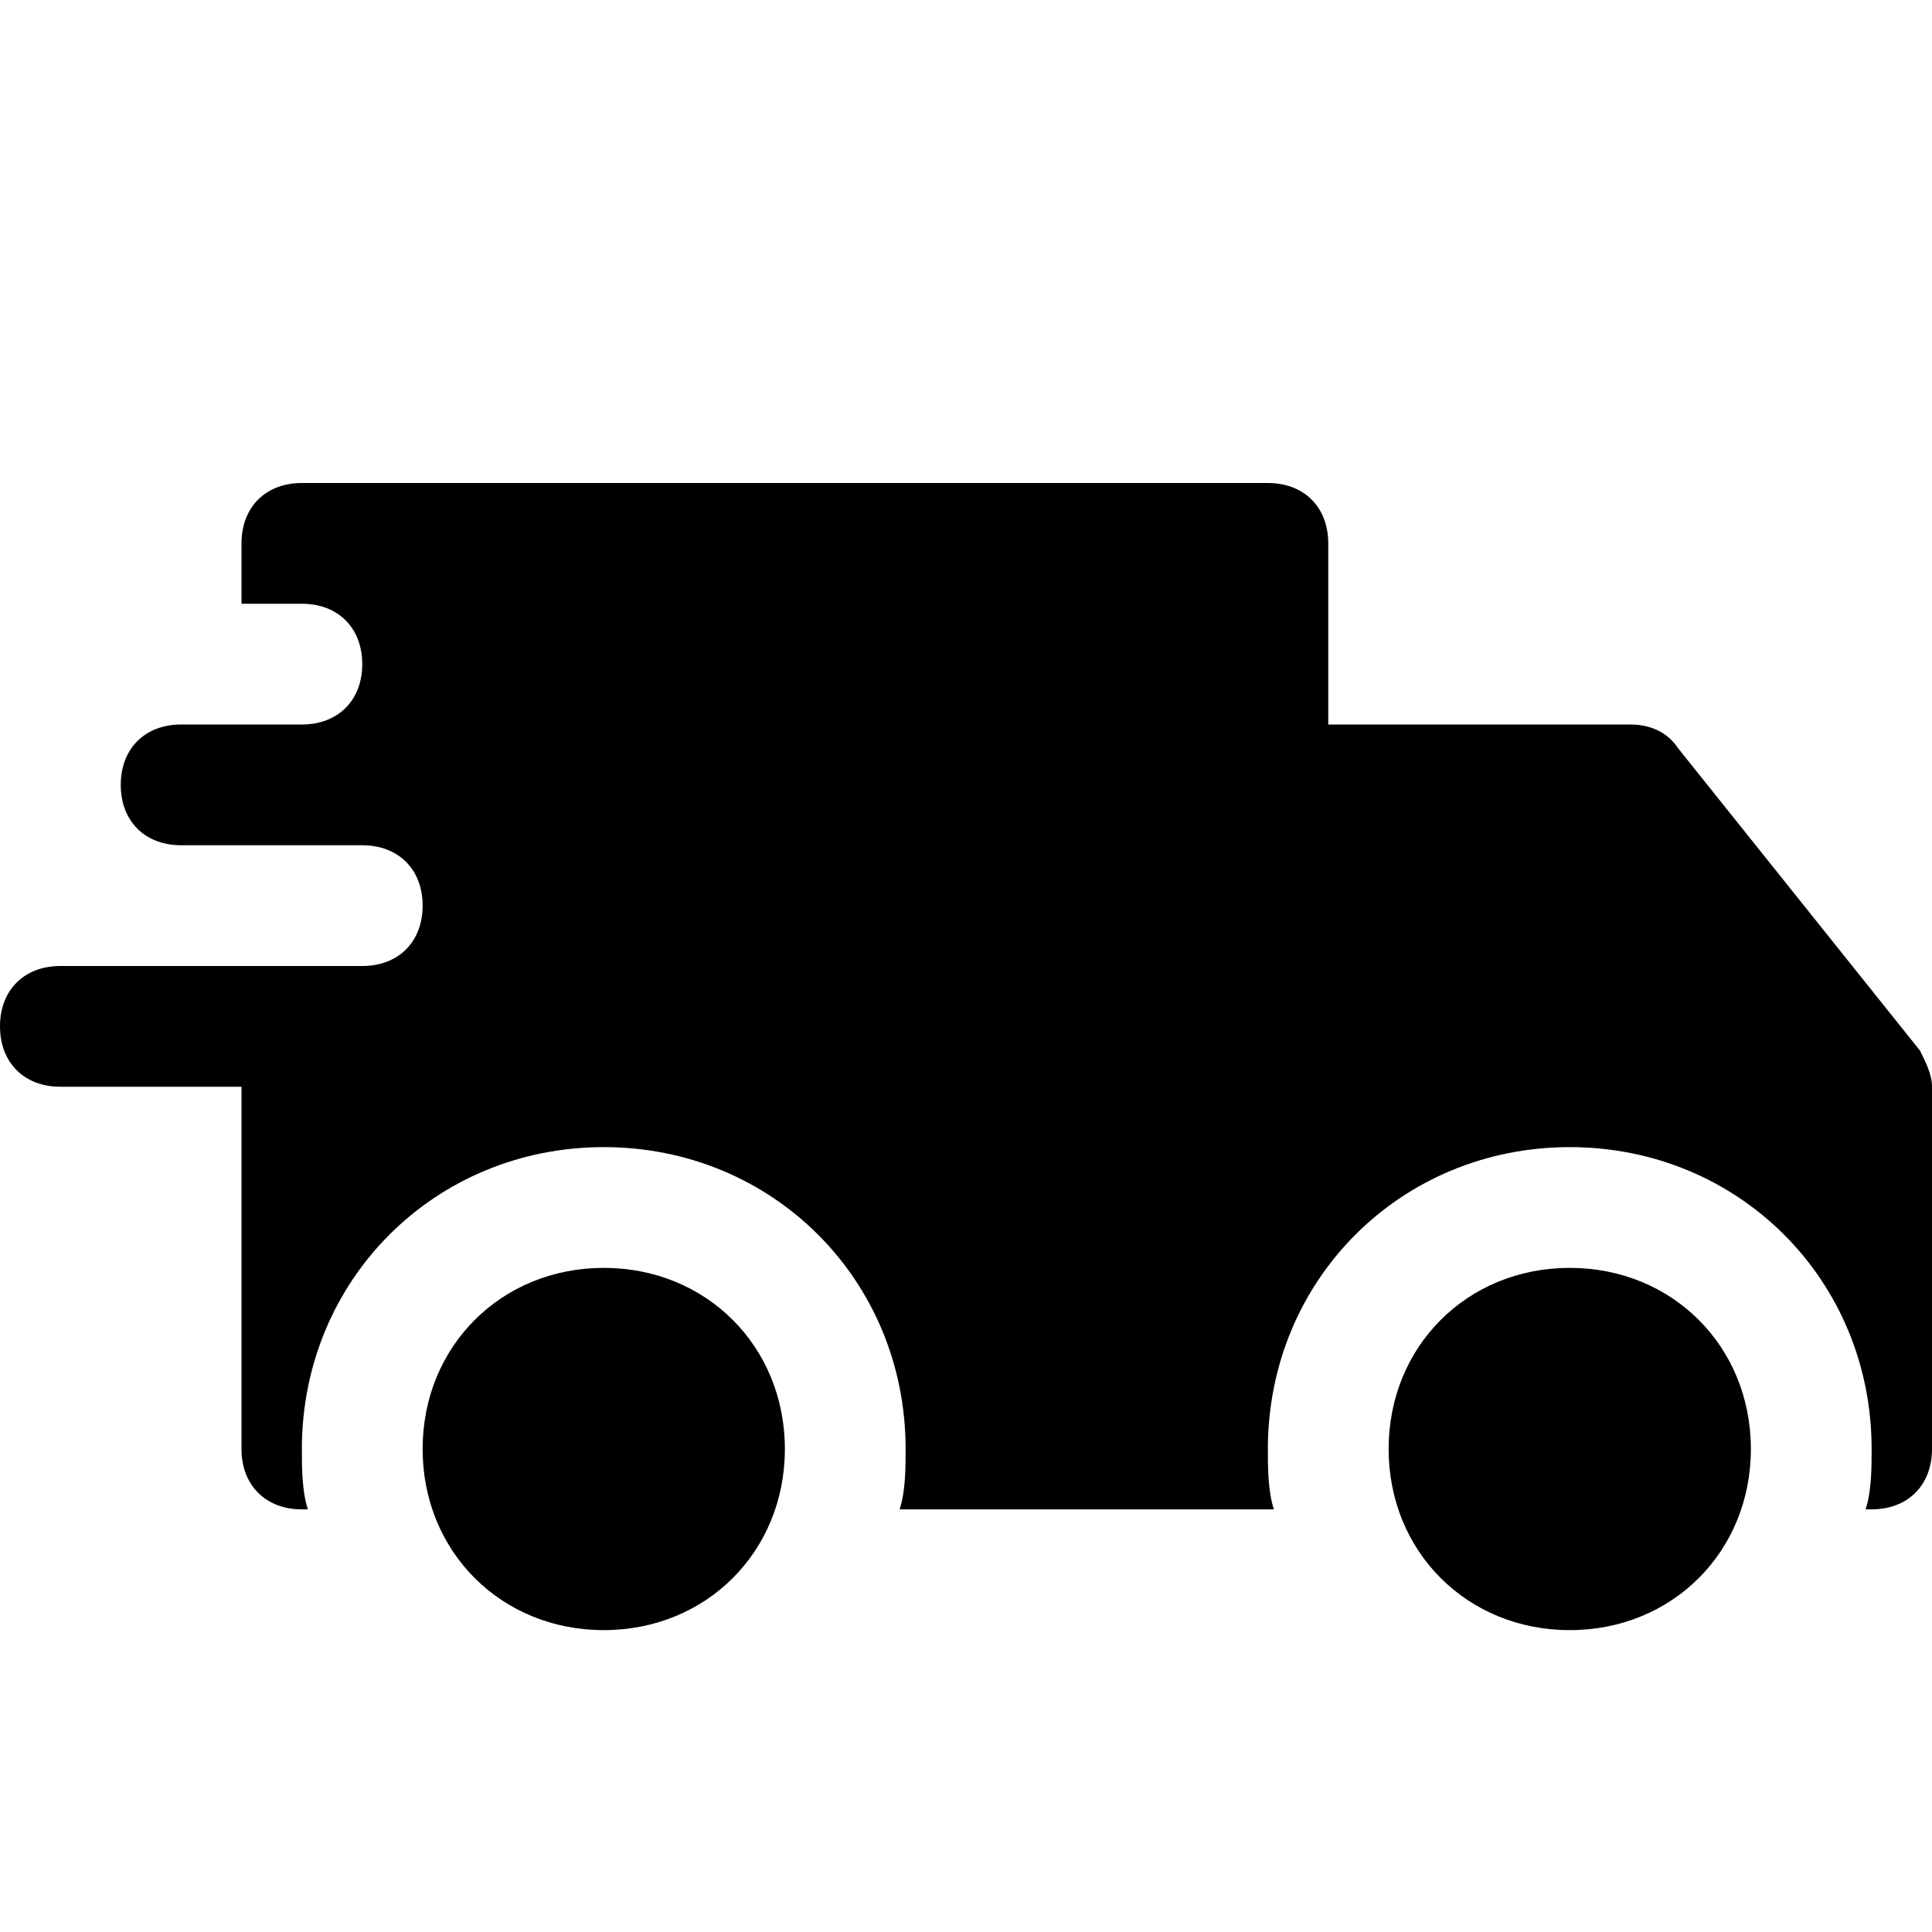 <?xml version="1.0" encoding="utf-8"?>

<!-- Скачано с сайта svg4.ru / Downloaded from svg4.ru -->
<svg fill="#000000" height="800px" width="800px" version="1.1" id="Icons" xmlns="http://www.w3.org/2000/svg" xmlns:xlink="http://www.w3.org/1999/xlink" 
	 viewBox="0 0 32 32" xml:space="preserve">
<g>
	<path d="M26,27c-1.7,0-3-1.3-3-3s1.3-3,3-3s3,1.3,3,3S27.7,27,26,27z"/>
</g>
<g>
	<path d="M10,27c-1.7,0-3-1.3-3-3s1.3-3,3-3s3,1.3,3,3S11.7,27,10,27z"/>
</g>
<path d="M31.8,17.4l-4-5C27.6,12.1,27.3,12,27,12h-5V9c0-0.6-0.4-1-1-1H5C4.4,8,4,8.4,4,9v1h1c0.6,0,1,0.4,1,1s-0.4,1-1,1H4H3
	c-0.6,0-1,0.4-1,1s0.4,1,1,1h1h2c0.6,0,1,0.4,1,1s-0.4,1-1,1H4H1c-0.6,0-1,0.4-1,1s0.4,1,1,1h3v6c0,0.6,0.4,1,1,1h0.1
	C5,24.7,5,24.3,5,24c0-2.8,2.2-5,5-5s5,2.2,5,5c0,0.3,0,0.7-0.1,1H21h0.1C21,24.7,21,24.3,21,24c0-2.8,2.2-5,5-5s5,2.2,5,5
	c0,0.3,0,0.7-0.1,1H31c0.6,0,1-0.4,1-1v-6C32,17.8,31.9,17.6,31.8,17.4z"/>
</svg>